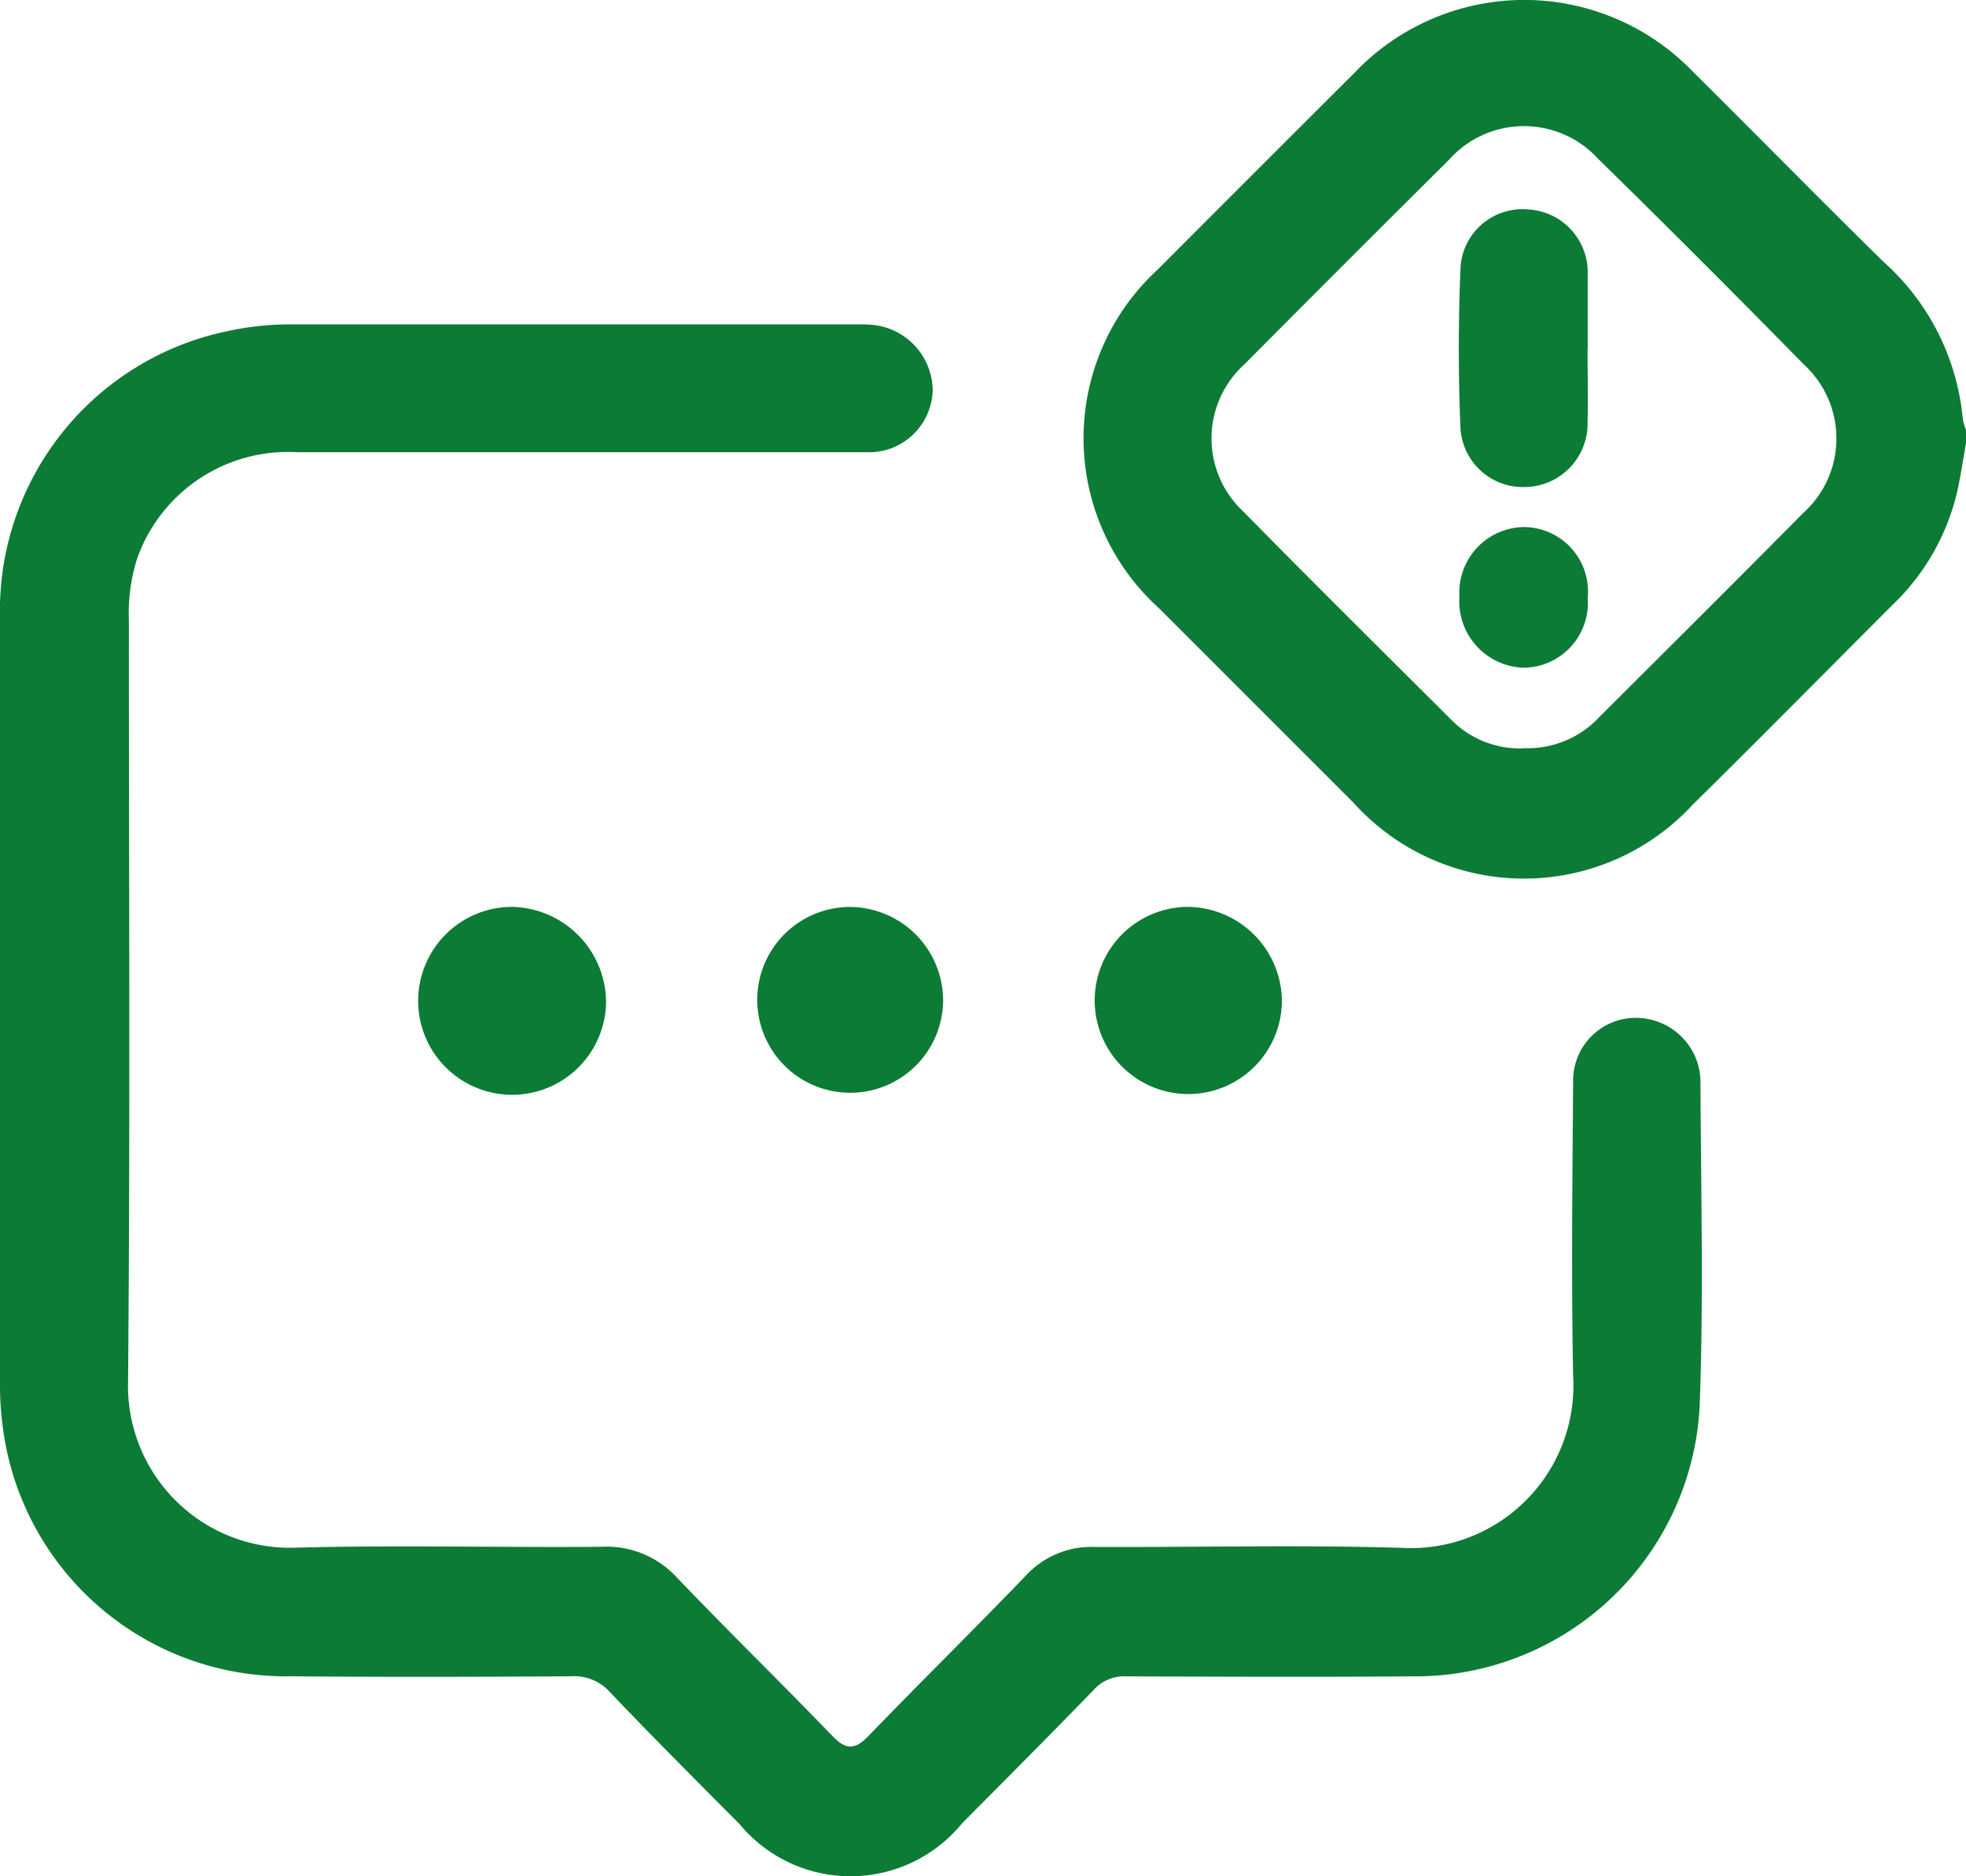 <svg xmlns="http://www.w3.org/2000/svg" xmlns:xlink="http://www.w3.org/1999/xlink" width="32.282" height="30.815" viewBox="0 0 32.282 30.815"><defs><style>.a{fill:#0c7b35;}.b{clip-path:url(#a);}</style><clipPath id="a"><rect class="a" width="32.282" height="30.815"/></clipPath></defs><g class="b"><path class="a" d="M259.578,7.277c-.048.27-.087.542-.147.809a3.756,3.756,0,0,1-1.065,1.854c-1.092,1.092-2.175,2.192-3.276,3.276a3.768,3.768,0,0,1-5.568-.031q-1.6-1.6-3.2-3.2a3.763,3.763,0,0,1-.011-5.563q1.609-1.615,3.225-3.225a3.844,3.844,0,0,1,5.564-.013c1.046,1.036,2.075,2.088,3.126,3.118a3.942,3.942,0,0,1,1.3,2.585.769.769,0,0,0,.053.171Zm-7.264,5.01a1.607,1.607,0,0,0,1.233-.5c1.117-1.117,2.24-2.23,3.35-3.354a1.648,1.648,0,0,0,.016-2.449q-1.672-1.706-3.378-3.378a1.648,1.648,0,0,0-2.448.02q-1.682,1.67-3.352,3.352a1.642,1.642,0,0,0-.026,2.421c1.125,1.144,2.265,2.273,3.4,3.405a1.587,1.587,0,0,0,1.2.487" transform="translate(-227.296 0)"/><path class="a" d="M0,84.5c0-2.1-.008-4.2,0-6.3a4.688,4.688,0,0,1,3.733-4.7,4.85,4.85,0,0,1,1.077-.112q4.617,0,9.233,0c.084,0,.169,0,.253.006a1.093,1.093,0,0,1,1.019,1.073,1.047,1.047,0,0,1-1.092,1.021c-3.114,0-6.228,0-9.342,0a2.627,2.627,0,0,0-2.634,1.76,3,3,0,0,0-.131,1c0,4.163.023,8.327-.013,12.49a2.659,2.659,0,0,0,2.75,2.741c1.676-.046,3.355,0,5.033-.015a1.563,1.563,0,0,1,1.224.5c.842.881,1.715,1.732,2.561,2.61.223.231.368.225.587,0,.855-.886,1.733-1.749,2.586-2.636a1.46,1.46,0,0,1,1.126-.471c1.678.007,3.356-.036,5.033.014a2.669,2.669,0,0,0,2.828-2.823c-.031-1.6-.012-3.21,0-4.815a1.031,1.031,0,0,1,1.36-1.012,1.055,1.055,0,0,1,.731,1.016c.007,1.774.054,3.55-.014,5.321a4.678,4.678,0,0,1-4.74,4.424c-1.557.013-3.114.006-4.671,0a.675.675,0,0,0-.538.222c-.713.737-1.438,1.463-2.161,2.191a2.365,2.365,0,0,1-3.654.014c-.715-.719-1.431-1.436-2.131-2.17a.782.782,0,0,0-.632-.258c-1.533.01-3.066.014-4.6,0a4.687,4.687,0,0,1-4.7-3.862,5.44,5.44,0,0,1-.081-1.044C0,88.625,0,86.561,0,84.5" transform="translate(0 -68.061)"/><path class="a" d="M97.667,206.717a1.543,1.543,0,1,1-1.536-1.561,1.575,1.575,0,0,1,1.536,1.561" transform="translate(-87.715 -190.262)"/><path class="a" d="M174.339,206.714a1.526,1.526,0,1,1-1.533-1.545,1.539,1.539,0,0,1,1.533,1.545" transform="translate(-158.853 -190.274)"/><path class="a" d="M250.687,206.693a1.537,1.537,0,1,1-1.559-1.53,1.56,1.56,0,0,1,1.559,1.53" transform="translate(-229.638 -190.269)"/><path class="a" d="M332.057,49.666c0,.4.01.8,0,1.193a1.04,1.04,0,0,1-1.009,1.061,1.028,1.028,0,0,1-1.079-.993c-.035-.854-.034-1.712,0-2.566a1.018,1.018,0,0,1,1.1-1,1.035,1.035,0,0,1,.99,1.076c0,.024,0,.048,0,.072v1.157Z" transform="translate(-305.989 -43.922)"/><path class="a" d="M332.2,120.4a1.064,1.064,0,0,1-1.04,1.145,1.09,1.09,0,0,1-1.066-1.169,1.076,1.076,0,0,1,1.053-1.141A1.058,1.058,0,0,1,332.2,120.4" transform="translate(-306.13 -110.579)"/></g></svg>